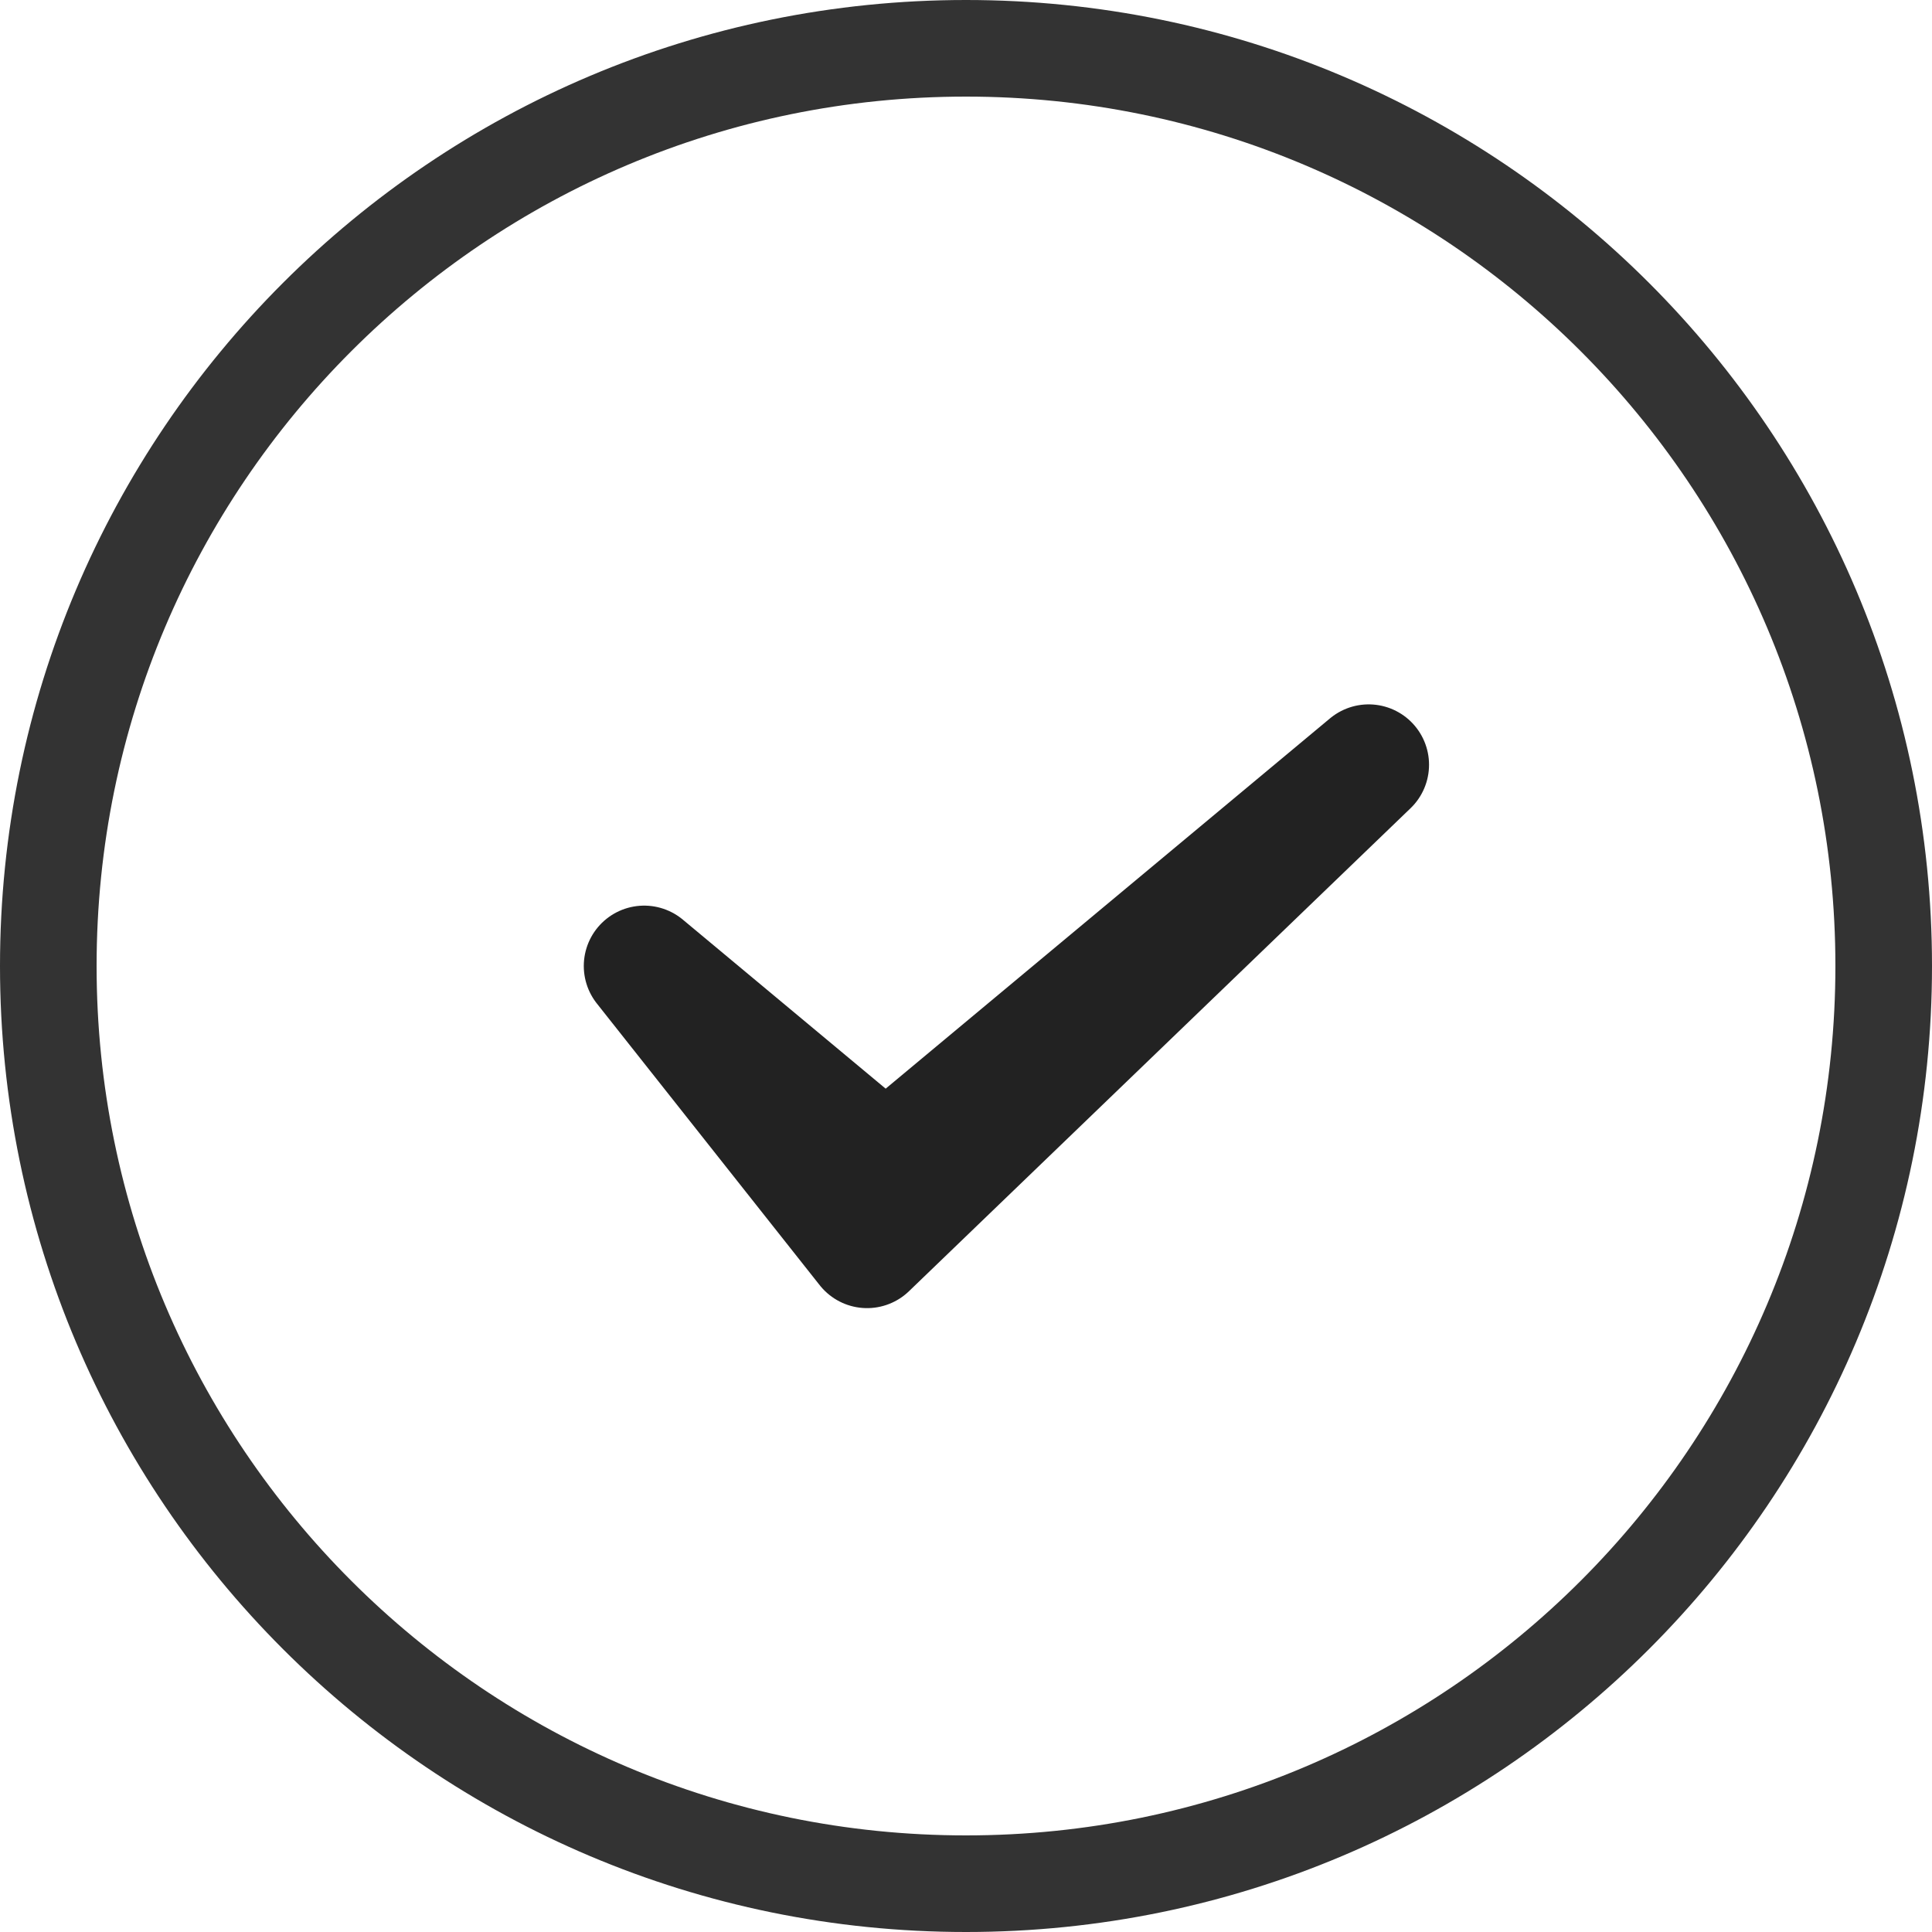 <svg fill="none" height="24" viewBox="0 0 24 24" width="24" xmlns="http://www.w3.org/2000/svg" xmlns:xlink="http://www.w3.org/1999/xlink"><filter id="a" color-interpolation-filters="sRGB" filterUnits="userSpaceOnUse" height="104" width="104" x="-40" y="-40"><feFlood flood-opacity="0" result="BackgroundImageFix"/><feGaussianBlur in="BackgroundImage" stdDeviation="20"/><feComposite in2="SourceAlpha" operator="in" result="effect1_backgroundBlur"/><feBlend in="SourceGraphic" in2="effect1_backgroundBlur" mode="normal" result="shape"/></filter><g filter="url(#a)" opacity=".8"><path d="m12 .6c6.296 0 11.4 5.104 11.4 11.4 0 6.296-5.104 11.4-11.4 11.4-6.296 0-11.4-5.104-11.4-11.4 0-6.296 5.104-11.4 11.4-11.4z" stroke="#000" stroke-width="1.2"/></g><path d="m11.002 14.5-3-2.5 2.769 3.5 6.231-6z" fill="#000" stroke="#222" stroke-linecap="round" stroke-linejoin="round" stroke-width="1.5"/></svg>